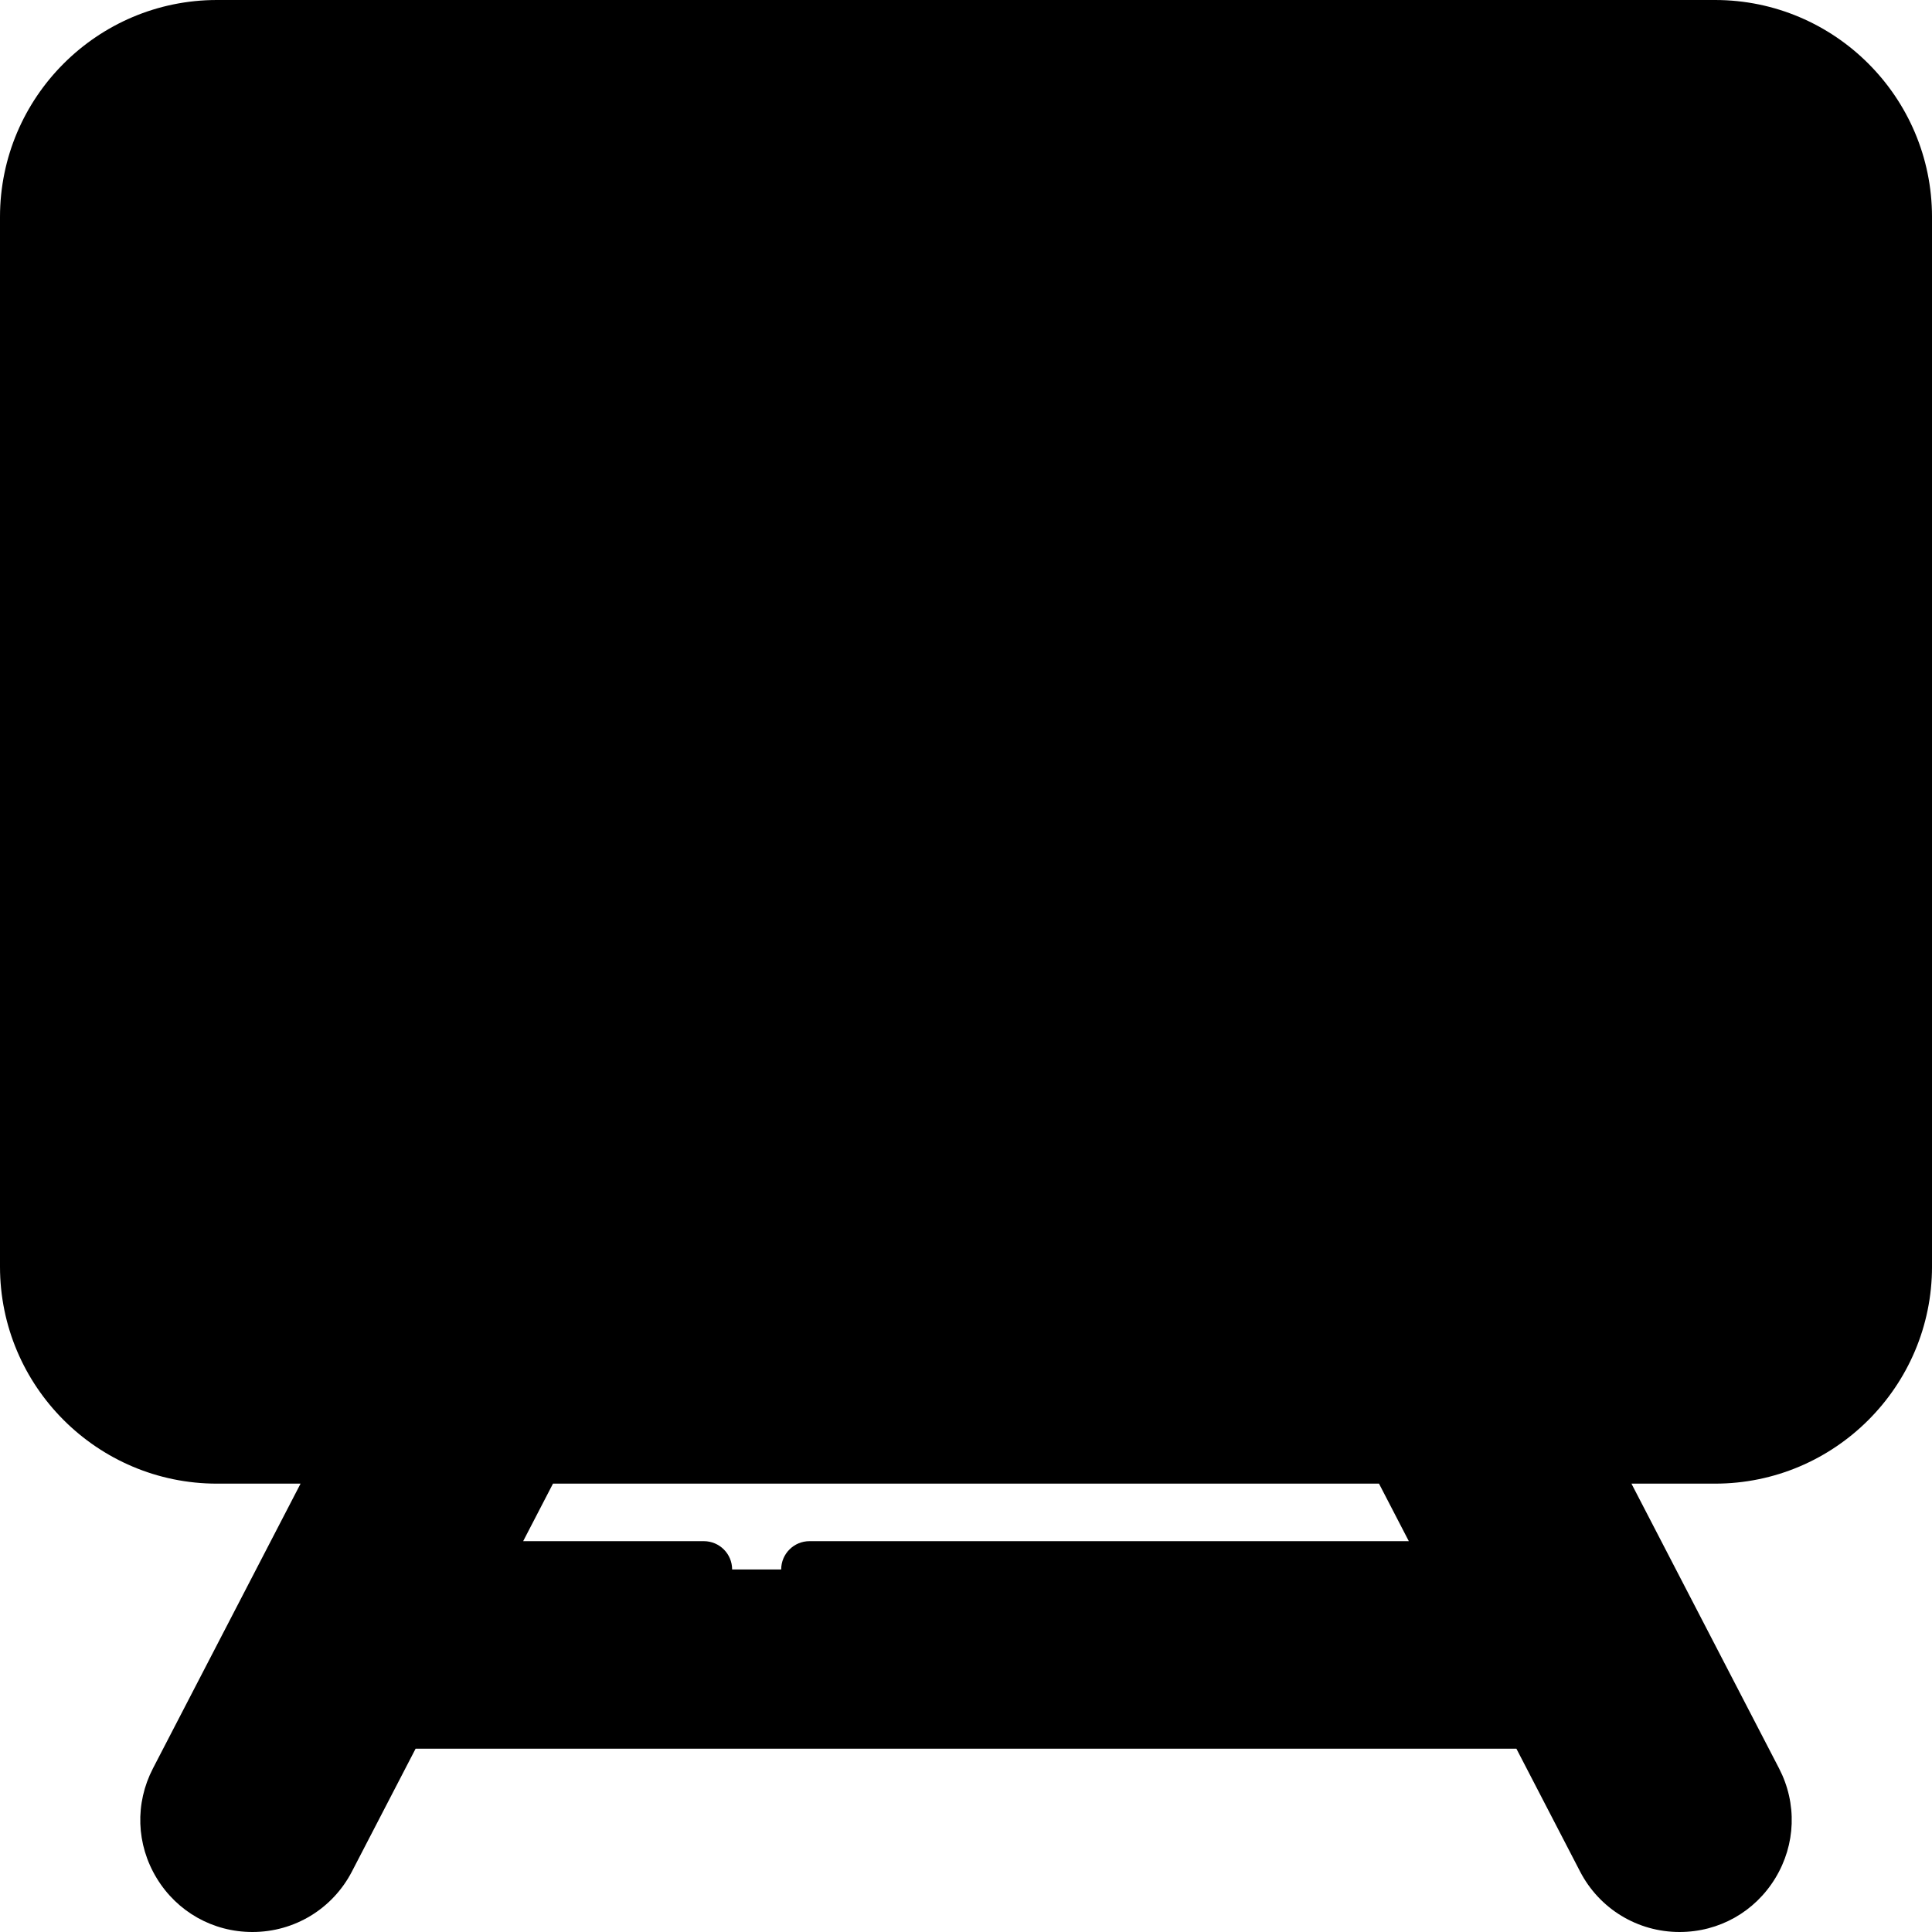 <svg id="Layer_1" enable-background="new 0 0 512 512" height="512" viewBox="0 0 512 512" width="512" xmlns="http://www.w3.org/2000/svg"><path d="m87.5 415.925h337v40h-337z" fill="hsl(284, 24.8%, 48.2%)"/><path d="m66.9 504.5c-16.641 0-27.364-17.636-19.705-32.41l78.805-152.021h50l-89.395 172.451c-3.816 7.36-11.415 11.98-19.705 11.98z" fill="hsl(277, 32.9%, 55.2%)"/><path d="m151 320.069h-25l-78.805 152.021c-5.928 11.436-.839 24.58 9.48 29.939z" fill="hsl(284, 24.8%, 48.2%)"/><path d="m445.1 504.5c16.641 0 27.364-17.636 19.705-32.41l-78.805-152.021h-50l89.395 172.45c3.816 7.361 11.415 11.981 19.705 11.981z" fill="hsl(277, 32.9%, 55.2%)"/><path d="m361 320.069h-25l89.395 172.45c3.815 7.36 11.415 11.98 19.705 11.98 3.76 0 7.213-.907 10.225-2.471z" fill="hsl(284, 24.8%, 48.2%)"/><path d="m454.5 385.68h-397c-27.614 0-50-22.386-50-50v-248.18h497v248.18c0 27.614-22.386 50-50 50z" fill="hsl(267, 57.1%, 80.9%)"/><path d="m47.5 335.68v-248.18h-40v248.18c0 27.614 22.386 50 50 50h40c-27.614 0-50-22.386-50-50z" fill="hsl(267, 35.3%, 78.1%)"/><path d="m57.5 345.679c-5.523 0-10-4.477-10-10v-248.179h417v248.18c0 5.523-4.477 10-10 10h-397z" fill="hsl(27, 100.0%, 65.9%)"/><path d="m87.5 335.679v-248.179h-40v248.18c0 5.523 4.477 10 10 10h40c-5.523-.001-10-4.478-10-10.001z" fill="hsl(6, 100.0%, 60.2%)"/><path d="m454.5 7.5h-397c-27.614 0-50 22.386-50 50v40h497v-40c0-27.614-22.386-50-50-50z" fill="hsl(81, 100.0%, 64.8%)"/><ellipse cx="176.443" cy="63.063" fill="hsl(20, 100.0%, 67.7%)" rx="29.355" ry="23.377"/><ellipse cx="335.557" cy="63.063" fill="hsl(20, 100.0%, 67.7%)" rx="29.355" ry="23.377"/><path d="m193.551 48.06c-4.142 0-7.5-3.357-7.5-7.5v-12c0-4.143 3.358-7.5 7.5-7.5s7.5 3.357 7.5 7.5v12c0 4.142-3.358 7.5-7.5 7.5z"/><path d="m318.449 48.06c-4.142 0-7.5-3.357-7.5-7.5v-12c0-4.143 3.358-7.5 7.5-7.5s7.5 3.357 7.5 7.5v12c0 4.142-3.358 7.5-7.5 7.5z"/><path d="m256 55.203c-8.478 0-16.54-3.671-22.119-10.072-2.721-3.123-2.396-7.86.727-10.582 3.123-2.721 7.861-2.396 10.582.727 2.729 3.132 6.669 4.928 10.81 4.928s8.081-1.796 10.81-4.928c2.722-3.123 7.458-3.448 10.582-.727 3.123 2.722 3.448 7.459.727 10.582-5.579 6.401-13.641 10.072-22.119 10.072z"/><path d="m97.5 7.5h-40c-27.614 0-50 22.386-50 50v40h40v-40c0-27.614 22.386-50 50-50z" fill="hsl(80, 100.0%, 59.4%)"/><path d="m207.128 157.081 104.701 55.076c7.218 3.797 7.218 14.132 0 17.929l-104.701 55.076c-5.621 2.957-12.371-1.119-12.371-7.47v-113.14c0-6.351 6.75-10.428 12.371-7.471z" fill="hsl(27, 0.0%, 83.0%)"/><path d="m222.539 266.35v-90.457c0-4.249 3.779-7.21 7.646-6.683l-23.057-12.129c-5.621-2.957-12.371 1.119-12.371 7.471v113.14c0 6.351 6.75 10.427 12.371 7.47l23.057-12.129c-3.867.528-7.646-2.434-7.646-6.683z" fill="hsl(267, 57.1%, 80.9%)"/><path d="m454.5 0h-397c-31.706 0-57.5 25.794-57.5 57.5v40 238.18c0 31.706 25.794 57.5 57.5 57.5h22.153l-39.117 75.459c-4.812 9.282-4.442 20.159.99 29.093s14.918 14.268 25.374 14.268c11.137 0 21.239-6.142 26.363-16.028l16.871-32.546h291.731l16.871 32.545c5.125 9.887 15.227 16.029 26.364 16.029 10.456 0 19.941-5.334 25.374-14.269 5.432-8.934 5.802-19.811.99-29.094l-39.116-75.458h22.152c31.706 0 57.5-25.794 57.5-57.5v-238.179-40c0-31.706-25.794-57.5-57.5-57.5zm-439.5 57.5c0-23.435 19.065-42.5 42.5-42.5h397c23.435 0 42.5 19.065 42.5 42.5v32.5h-95.337c-4.142 0-7.5 3.357-7.5 7.5s3.358 7.5 7.5 7.5h55.337v230.68c0 1.379-1.122 2.5-2.5 2.5h-397c-1.378 0-2.5-1.121-2.5-2.5v-230.68h318.857c4.142 0 7.5-3.357 7.5-7.5s-3.357-7.5-7.5-7.5h-358.857zm64.946 431.568c-2.536 4.893-7.535 7.932-13.046 7.932-5.174 0-9.869-2.64-12.557-7.061-2.688-4.422-2.871-9.804-.49-14.397l42.696-82.362h33.104l-9.938 19.17c0 .001-.001.001-.001.002l-20.731 39.991c-.004.008-.008.016-.013.025zm37.964-40.642 12.96-25h55.653c4.142 0 7.5-3.357 7.5-7.5s-3.358-7.5-7.5-7.5h-47.878l7.903-15.246h218.902l7.903 15.246h-158.83c-4.142 0-7.5 3.357-7.5 7.5s3.358 7.5 7.5 7.5h166.607l12.96 25zm340.236 27.115c2.381 4.595 2.198 9.977-.49 14.398-2.687 4.421-7.382 7.061-12.556 7.061-5.511 0-10.51-3.039-13.046-7.933l-49.707-95.888h33.104zm-3.646-97.361h-34.311c-.044-.001-.087 0-.131 0h-328.184c-.012 0-.024 0-.036 0h-34.338c-23.435 0-42.5-19.065-42.5-42.5v-230.68h25v230.68c0 9.649 7.851 17.5 17.5 17.5h397c9.649 0 17.5-7.851 17.5-17.5v-230.68h25v230.68c0 23.434-19.065 42.5-42.5 42.5z"/><path d="m315.321 205.52-104.701-55.077c-2.294-1.207-4.858-1.845-7.415-1.845-8.793 0-15.947 7.156-15.947 15.953v113.14c0 8.797 7.154 15.953 15.947 15.953 2.557 0 5.121-.638 7.415-1.845l104.701-55.076c5.812-3.057 9.422-9.035 9.422-15.603 0-6.565-3.611-12.544-9.422-15.6zm-6.984 17.928-104.701 55.076c-.155.082-.292.12-.432.12-.188 0-.947-.17-.947-.953v-113.14c0-.783.759-.953.947-.953.139 0 .276.038.432.12l104.701 55.076c1.223.644 1.405 1.733 1.405 2.326.001.595-.182 1.685-1.405 2.328z"/></svg>